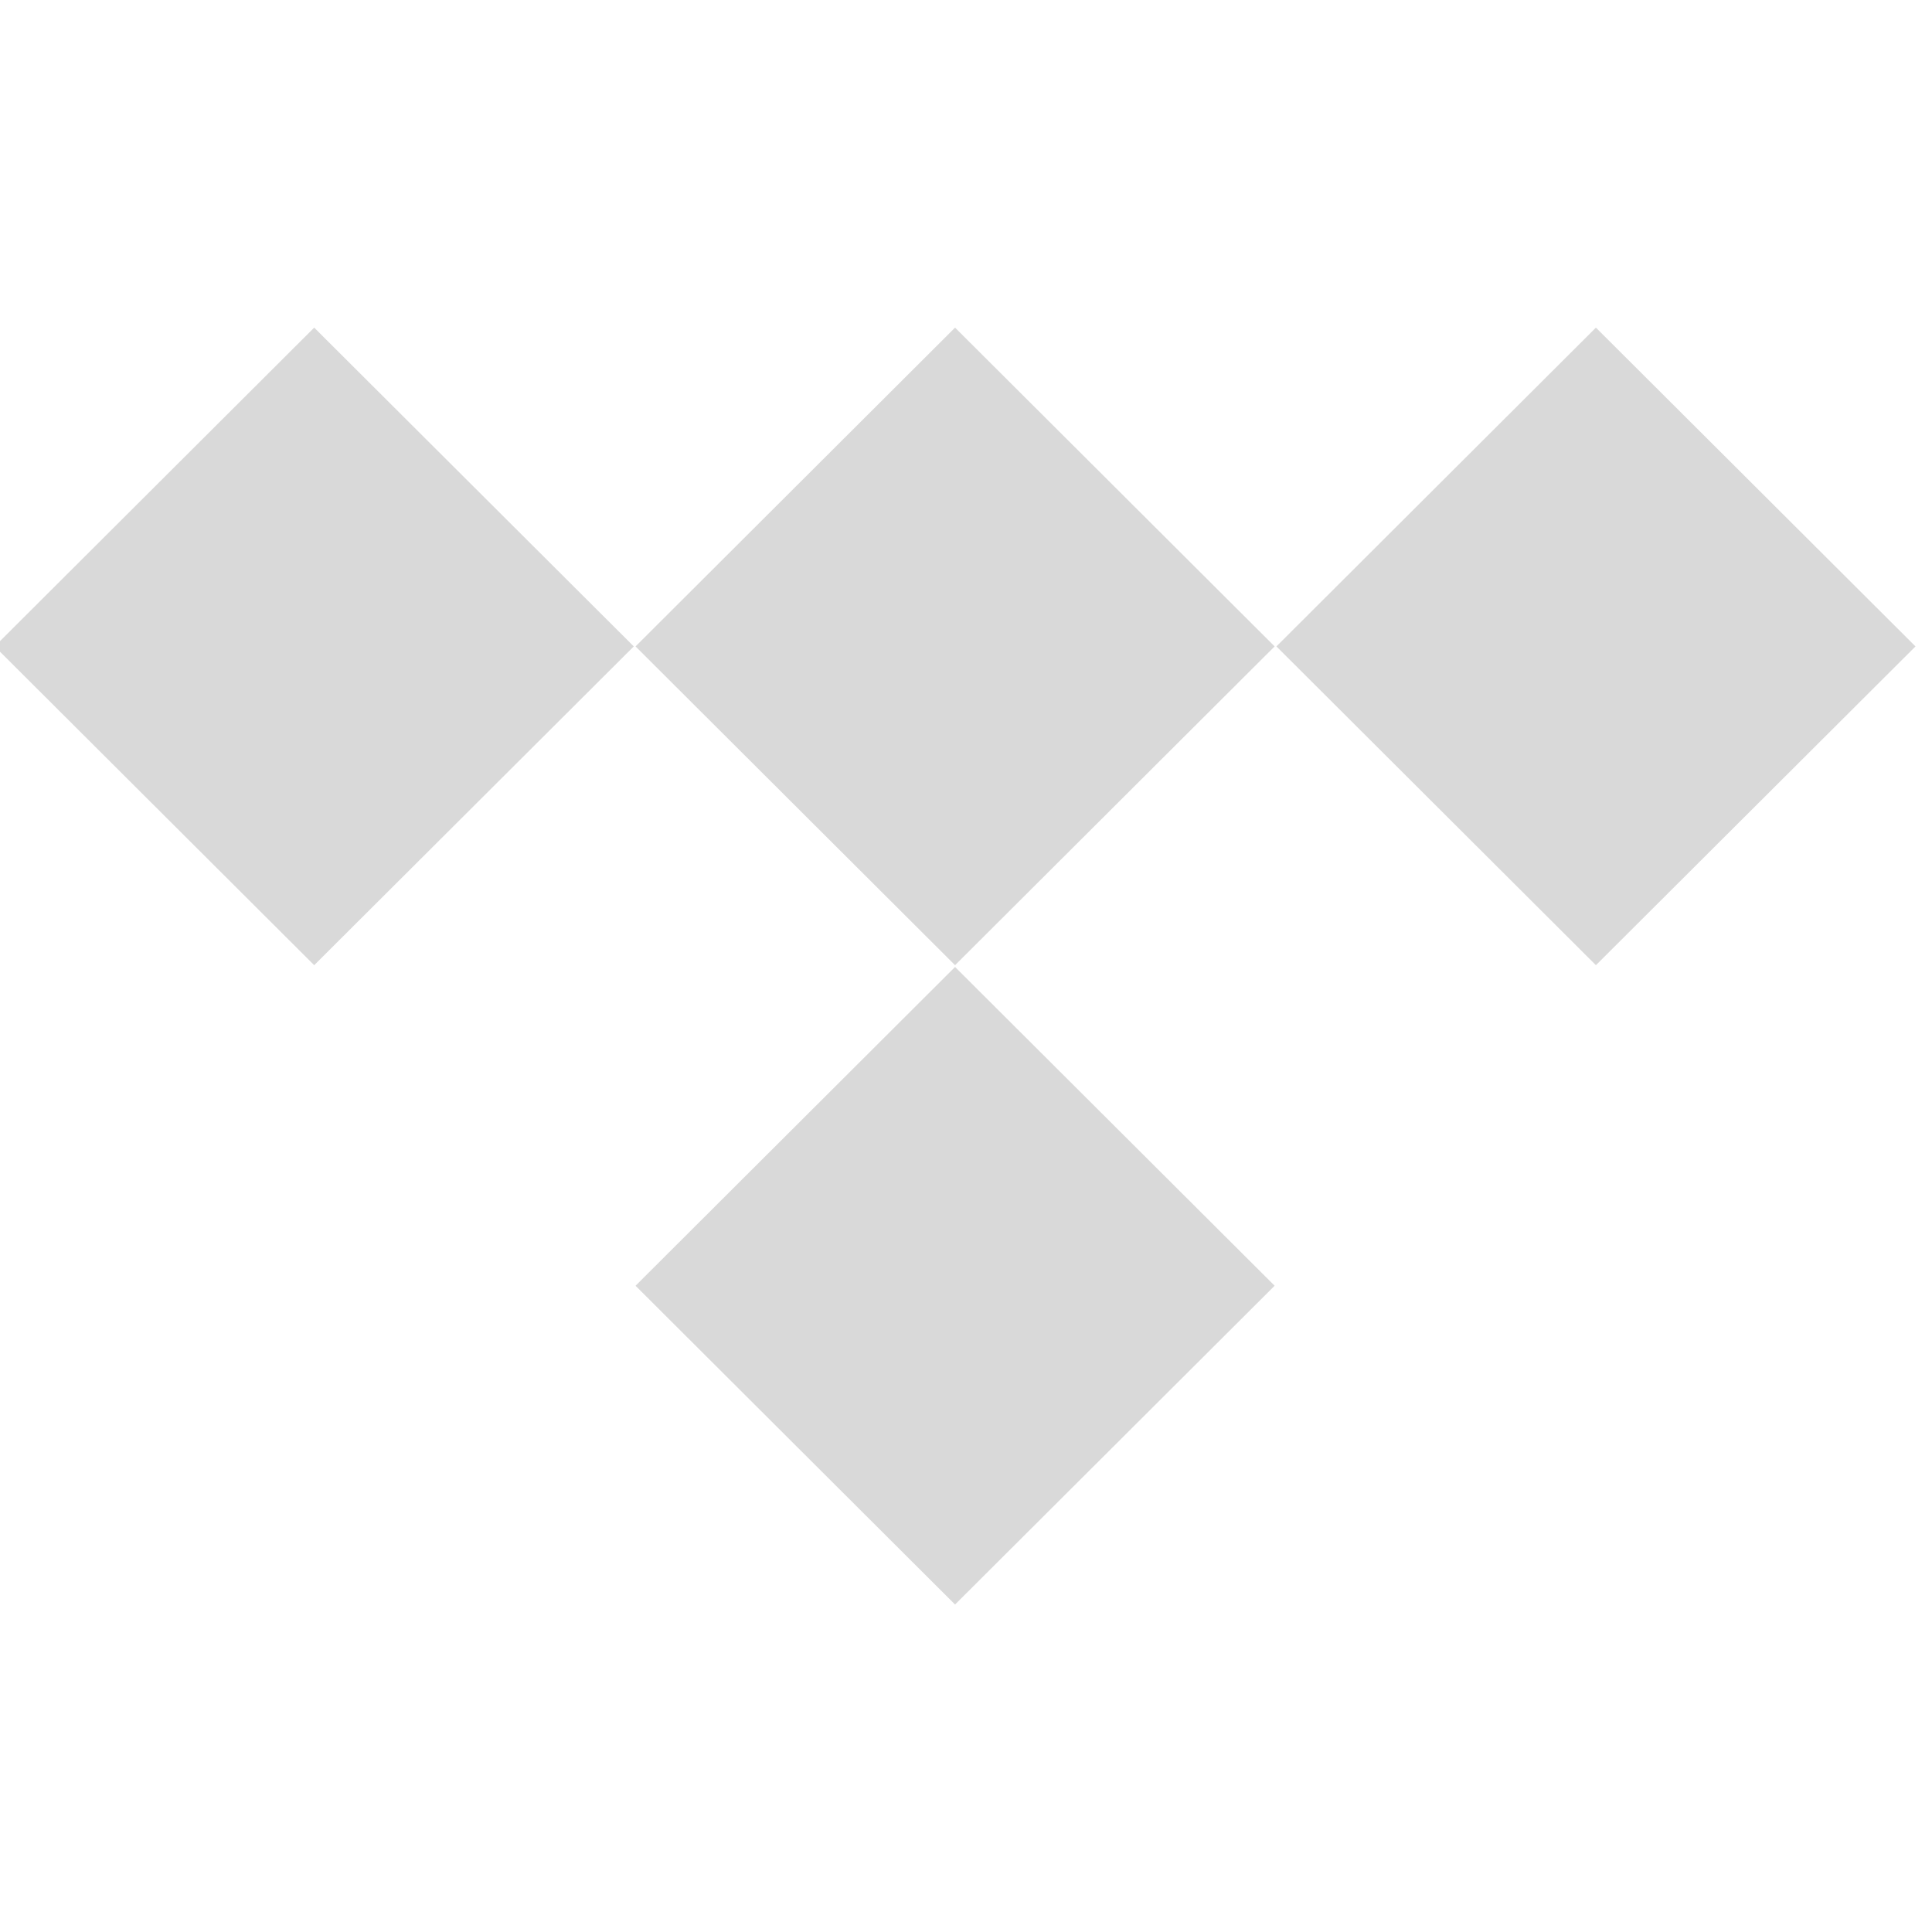 <svg width="24" height="24" viewBox="0 0 24 24" fill="none" xmlns="http://www.w3.org/2000/svg">
<g clip-path="url(#clip0_317_5028)">
<path d="M-0.066 8.03L3.903 11.99L7.873 8.03L3.903 4.07L-0.066 8.03ZM7.895 8.03L11.864 11.99L15.834 8.03L11.864 4.07L7.895 8.03ZM19.825 4.07L15.856 8.03L19.825 11.99L23.795 8.03L19.825 4.07ZM7.895 15.972L11.864 19.932L15.834 15.972L11.864 12.012L7.895 15.972Z" fill="#D9D9D9"/>
</g>
<defs>
<clipPath id="clip0_317_5028">
<rect width="23.864" height="24" fill="white"/>
</clipPath>
</defs>
</svg>
